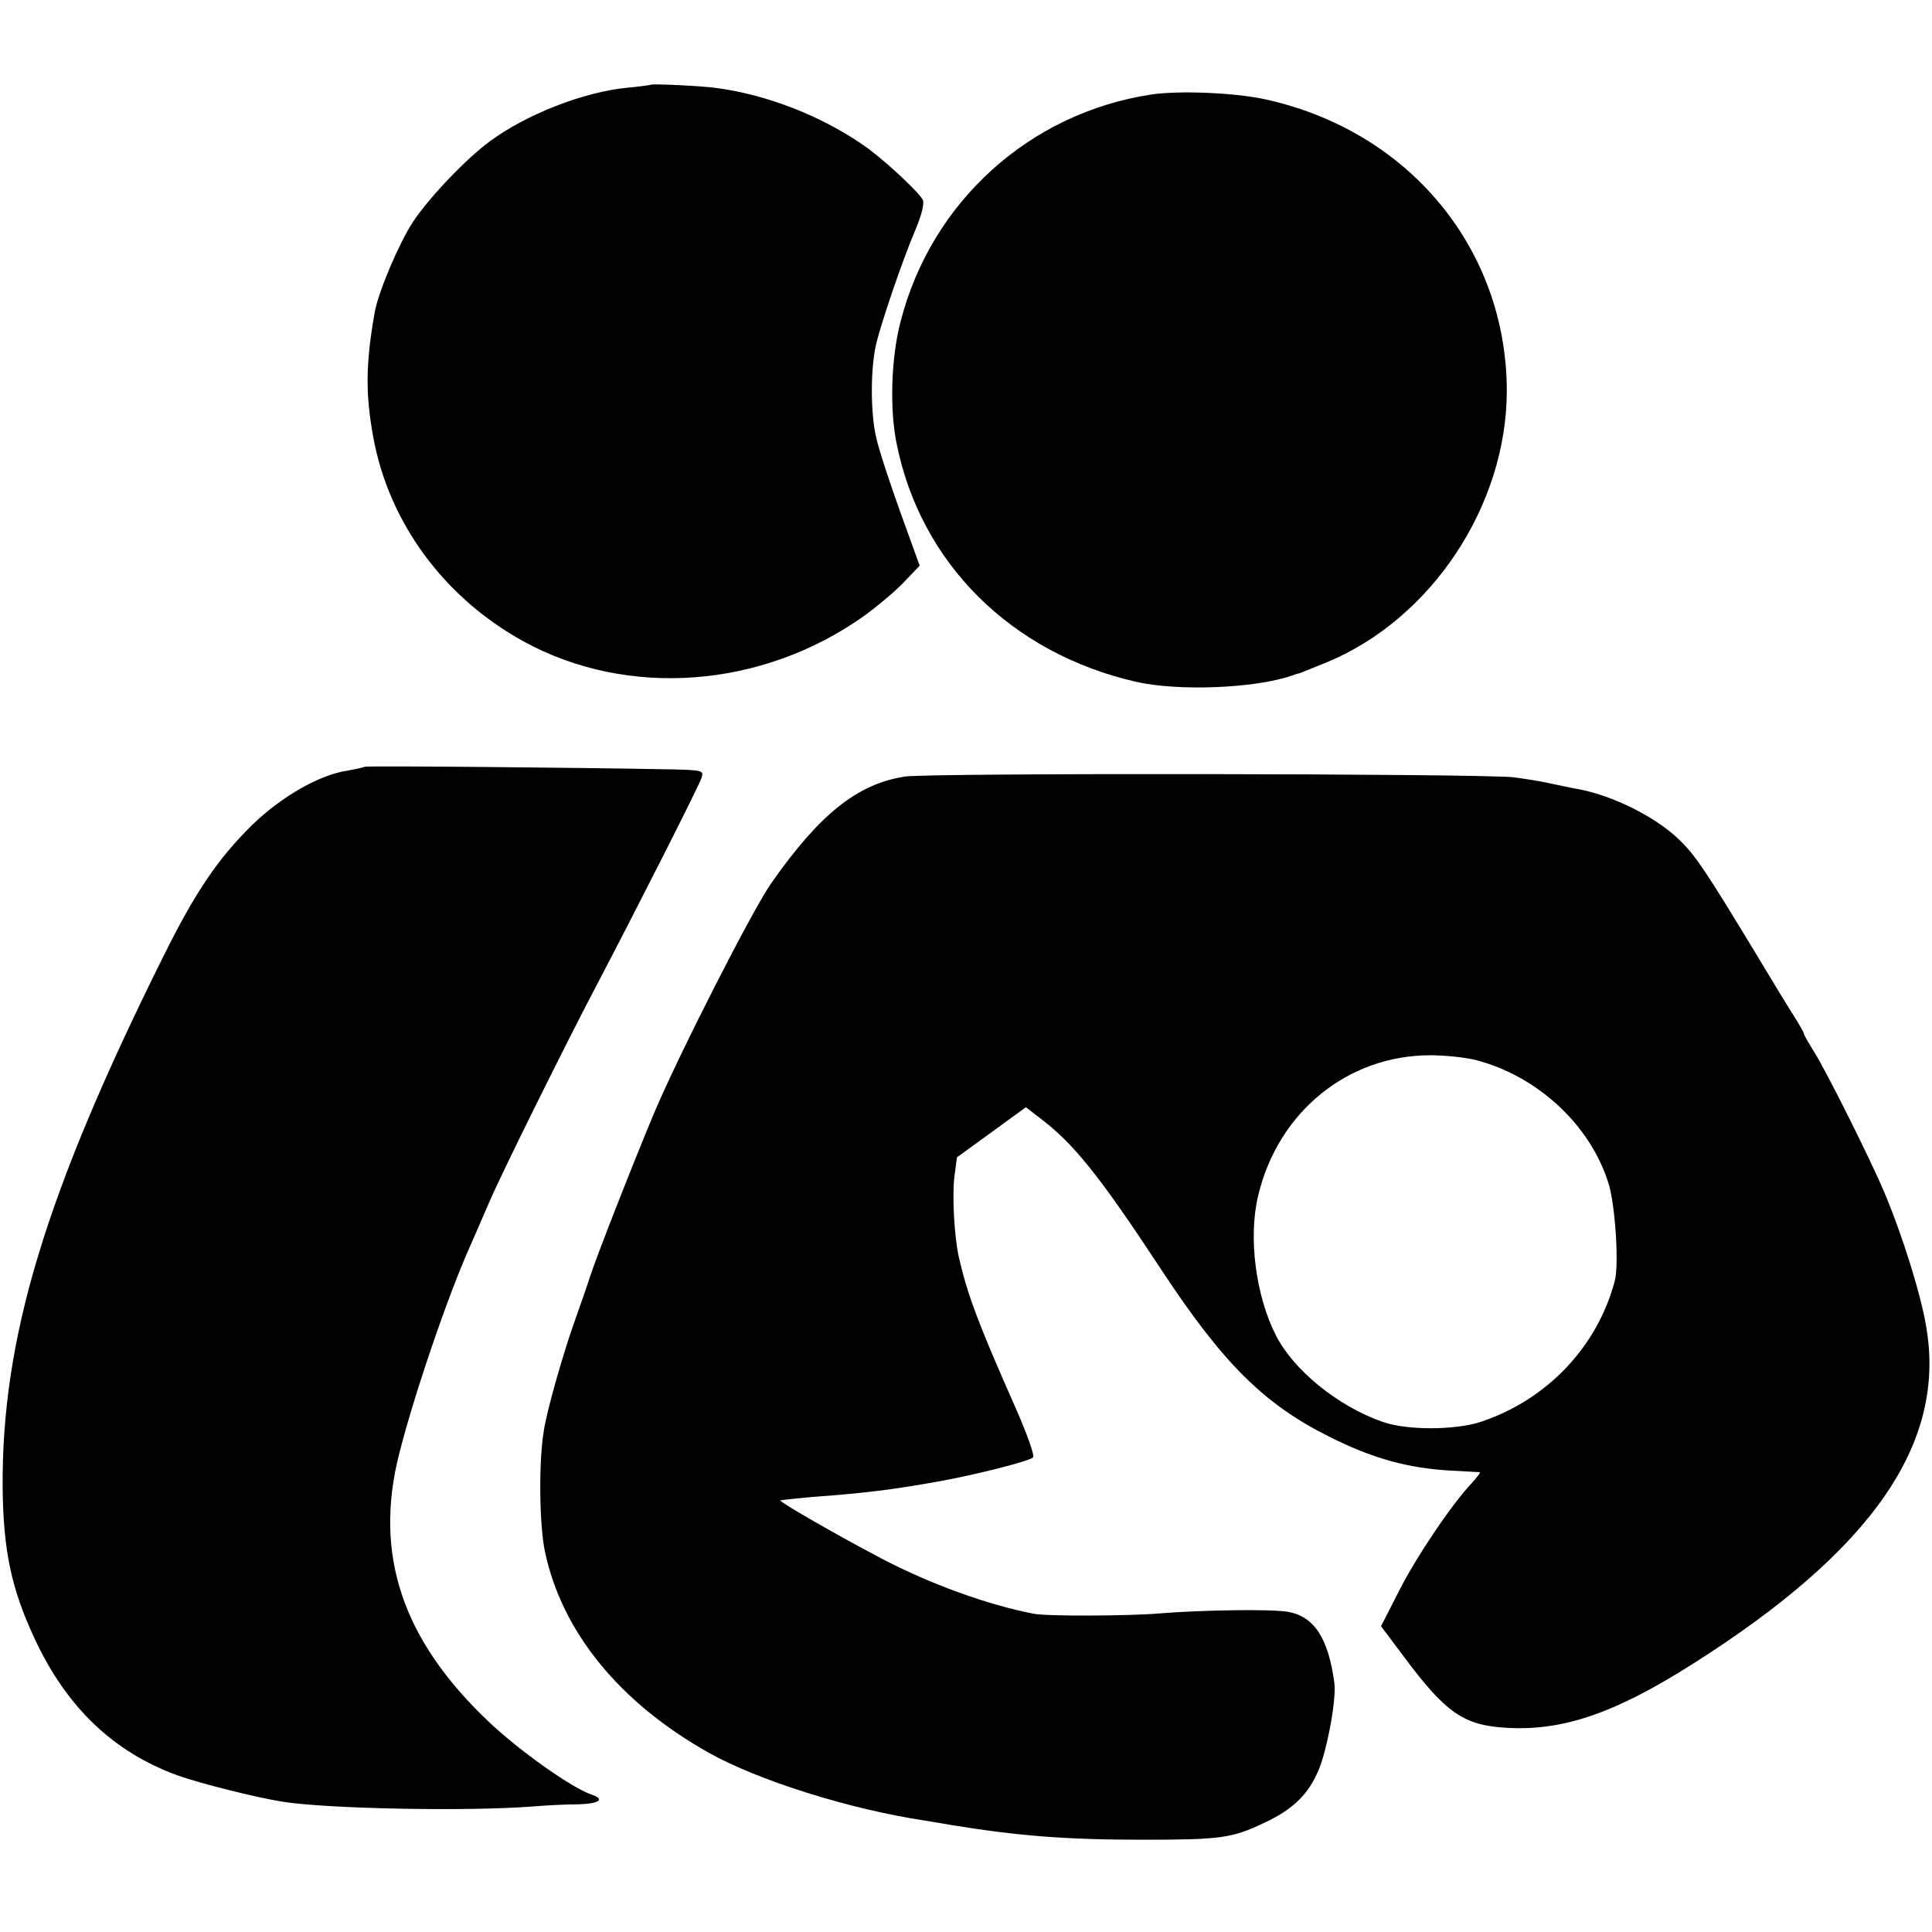 <?xml version="1.0" standalone="no"?>
<!DOCTYPE svg PUBLIC "-//W3C//DTD SVG 20010904//EN"
 "http://www.w3.org/TR/2001/REC-SVG-20010904/DTD/svg10.dtd">
<svg version="1.0" xmlns="http://www.w3.org/2000/svg"
 width="513pt" height="513pt" viewBox="0 0 513 513"
 preserveAspectRatio="xMidYMid meet">
<g transform="translate(0,513) scale(0.1,-0.1)"
fill="#000000" stroke="none">
<path d="M1728 4905 c-2 -1 -30 -5 -63 -8 -115 -11 -268 -71 -364 -142 -64
-47 -162 -150 -205 -215 -37 -57 -91 -184 -101 -239 -24 -136 -25 -216 -4
-331 41 -227 188 -427 399 -543 277 -152 634 -125 905 68 33 24 80 63 104 88
l43 45 -51 141 c-28 78 -58 168 -65 202 -14 60 -15 172 -1 239 10 49 71 229
105 308 18 43 25 72 20 82 -13 23 -110 113 -161 147 -111 76 -252 131 -384
149 -39 6 -173 12 -177 9z"/>
<path d="M3057 4879 c-324 -49 -585 -286 -666 -604 -25 -96 -29 -233 -10 -324
64 -317 304 -555 634 -631 112 -26 316 -18 415 16 8 3 17 6 20 6 3 1 35 14 72
29 279 115 479 417 479 722 -1 378 -262 692 -645 774 -80 17 -226 23 -299 12z"/>
<path d="M968 3094 c-3 -2 -22 -6 -44 -10 -76 -11 -177 -69 -256 -146 -89 -88
-149 -176 -233 -345 -315 -633 -431 -1017 -428 -1415 2 -165 23 -266 84 -397
85 -184 210 -303 380 -365 62 -22 205 -58 279 -70 119 -19 490 -26 660 -13 36
3 91 6 123 6 56 1 75 13 40 25 -53 17 -194 117 -276 195 -229 217 -305 444
-237 711 40 158 130 422 190 555 10 22 32 74 50 115 35 81 207 428 290 585 95
181 267 520 273 540 6 19 2 20 -76 22 -253 5 -816 10 -819 7z"/>
<path d="M2403 3068 c-126 -19 -227 -100 -355 -283 -50 -71 -245 -454 -311
-610 -54 -129 -154 -383 -172 -440 -7 -22 -27 -79 -44 -127 -29 -84 -69 -224
-77 -277 -14 -82 -12 -251 3 -321 45 -213 198 -401 435 -534 132 -74 374 -150
573 -180 22 -4 51 -8 65 -11 183 -30 310 -40 515 -40 204 0 236 4 320 44 85
39 128 85 154 162 22 69 39 173 34 211 -16 118 -53 175 -122 188 -42 8 -231 5
-341 -4 -80 -7 -300 -8 -335 -1 -124 24 -275 79 -405 147 -116 61 -271 150
-268 154 2 1 39 5 83 9 141 10 224 21 335 41 101 18 242 54 253 64 5 4 -16 63
-46 131 -101 228 -128 301 -151 401 -12 54 -18 160 -12 212 l7 53 91 66 92 67
35 -27 c92 -69 160 -154 327 -408 161 -244 269 -352 440 -438 116 -59 213 -86
329 -92 39 -2 72 -4 74 -4 3 -1 -7 -13 -21 -29 -54 -57 -148 -197 -193 -286
l-48 -94 57 -76 c115 -155 162 -188 280 -194 148 -8 287 40 494 172 474 301
669 583 617 891 -14 86 -62 241 -112 360 -34 81 -153 320 -186 372 -15 24 -27
45 -27 48 0 3 -11 22 -24 43 -13 20 -63 102 -111 182 -129 213 -155 251 -198
292 -63 60 -175 116 -268 133 -13 2 -44 9 -69 14 -25 6 -70 13 -100 17 -81 10
-1556 12 -1617 2z m1517 -753 c164 -43 303 -173 351 -327 18 -57 28 -214 17
-258 -46 -176 -181 -318 -358 -376 -69 -22 -197 -22 -260 1 -119 42 -235 137
-282 229 -54 106 -74 262 -47 372 53 222 238 372 457 372 41 0 95 -6 122 -13z"/>
</g>
</svg>

